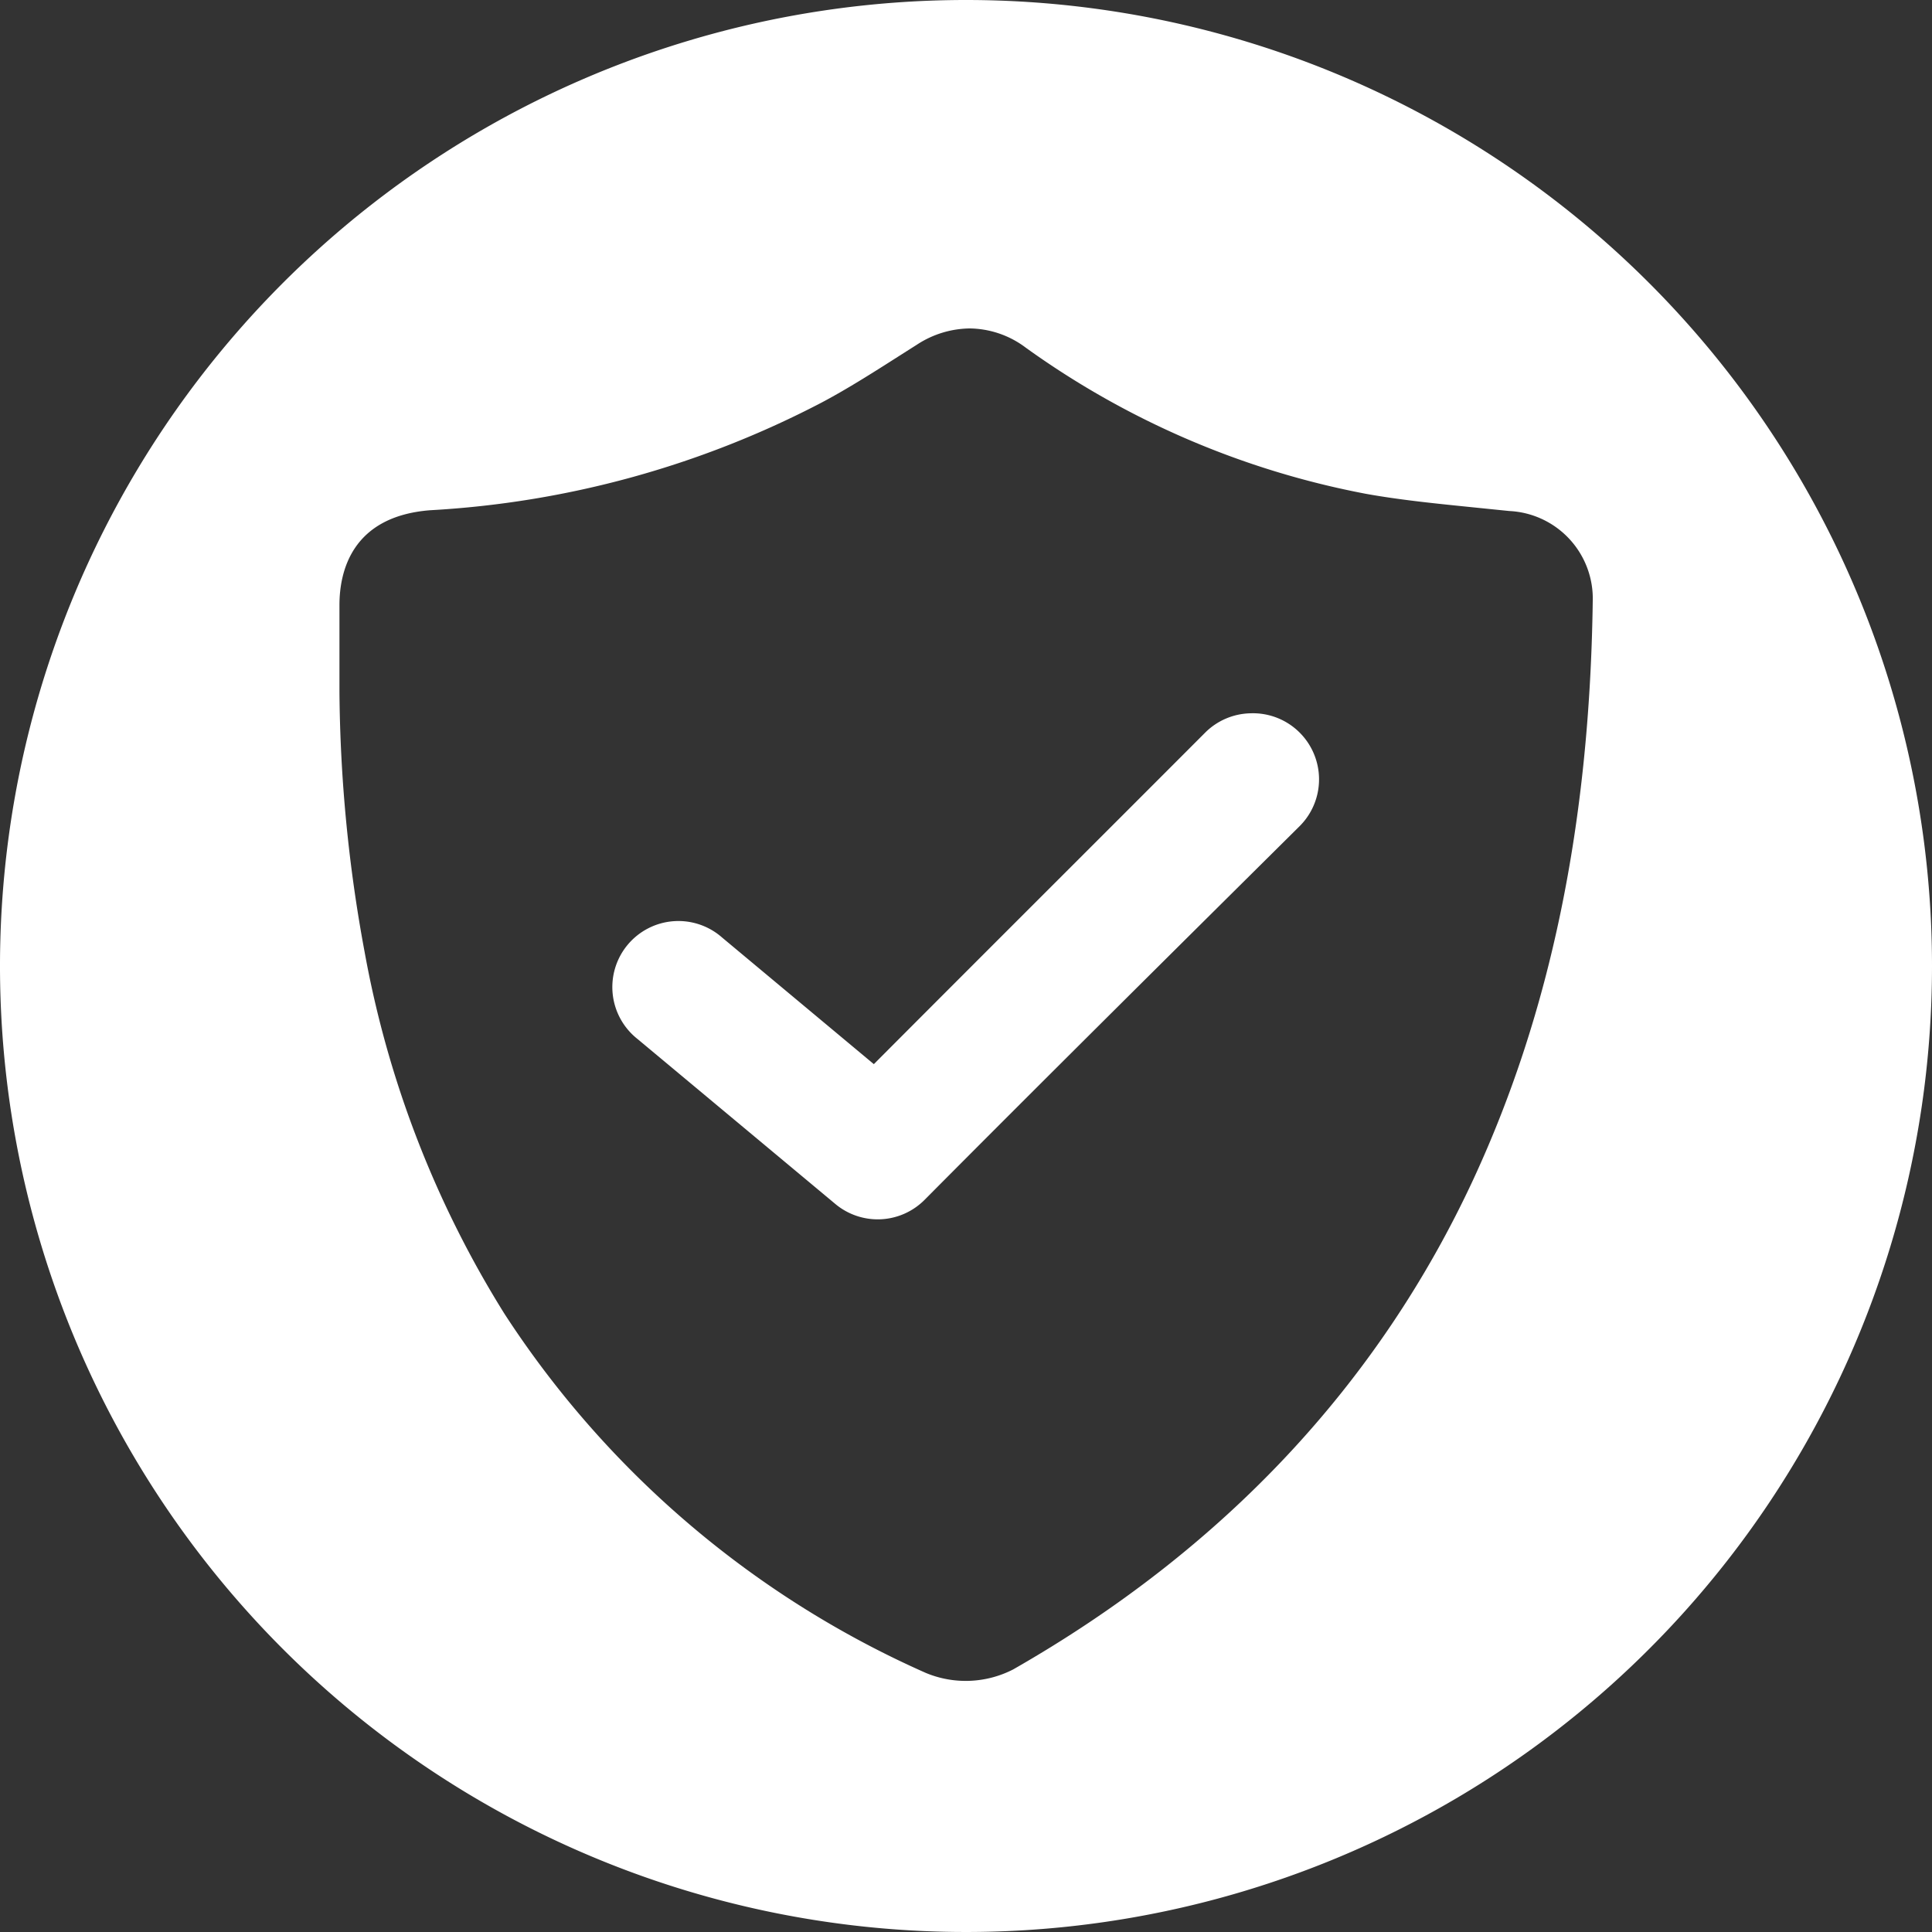 <svg xmlns="http://www.w3.org/2000/svg" viewBox="0 0 100 100"><rect x="0" y="0" width="100" height="100" fill="#333333" stroke="none"/><title>170713_Pantaenius_Icons_FINAL</title><g id="icon-8" data-name="icon"><path fill="#ffffff" d="M68,39a3.42,3.42,0,0,1-.75,3.78C61.14,48.84,53.92,56,47.85,62.11a3.42,3.42,0,0,1-4.61.21L33,53.78a3.42,3.42,0,1,1,4.38-5.25l7.85,6.55C50.81,49.48,57,43.31,62.38,37.92a3.42,3.42,0,0,1,2.35-1h0A3.42,3.42,0,0,1,68,39Zm32,11A50,50,0,1,1,50,0,50,50,0,0,1,100,50ZM82.44,31.13a4.54,4.54,0,0,0-4.32-4.68l-2.26-.23c-1.77-.18-3.49-.36-5.16-.66A44.27,44.27,0,0,1,53.1,18a4.91,4.91,0,0,0-2.9-1,5.08,5.08,0,0,0-2.74.84l-.63.4c-1.4.89-2.84,1.82-4.29,2.59h0a49.71,49.71,0,0,1-20.28,5.58c-4.08.32-4.69,3.21-4.69,4.91,0,1,0,2,0,3v1.48a76.42,76.42,0,0,0,1.3,13.46A53.25,53.25,0,0,0,26.11,68,50.28,50.28,0,0,0,47.92,86.59a5.37,5.37,0,0,0,4.52-.18C63.33,80.19,71.35,71.64,76.28,61,80.26,52.39,82.28,42.62,82.44,31.13Z"/></g></svg>